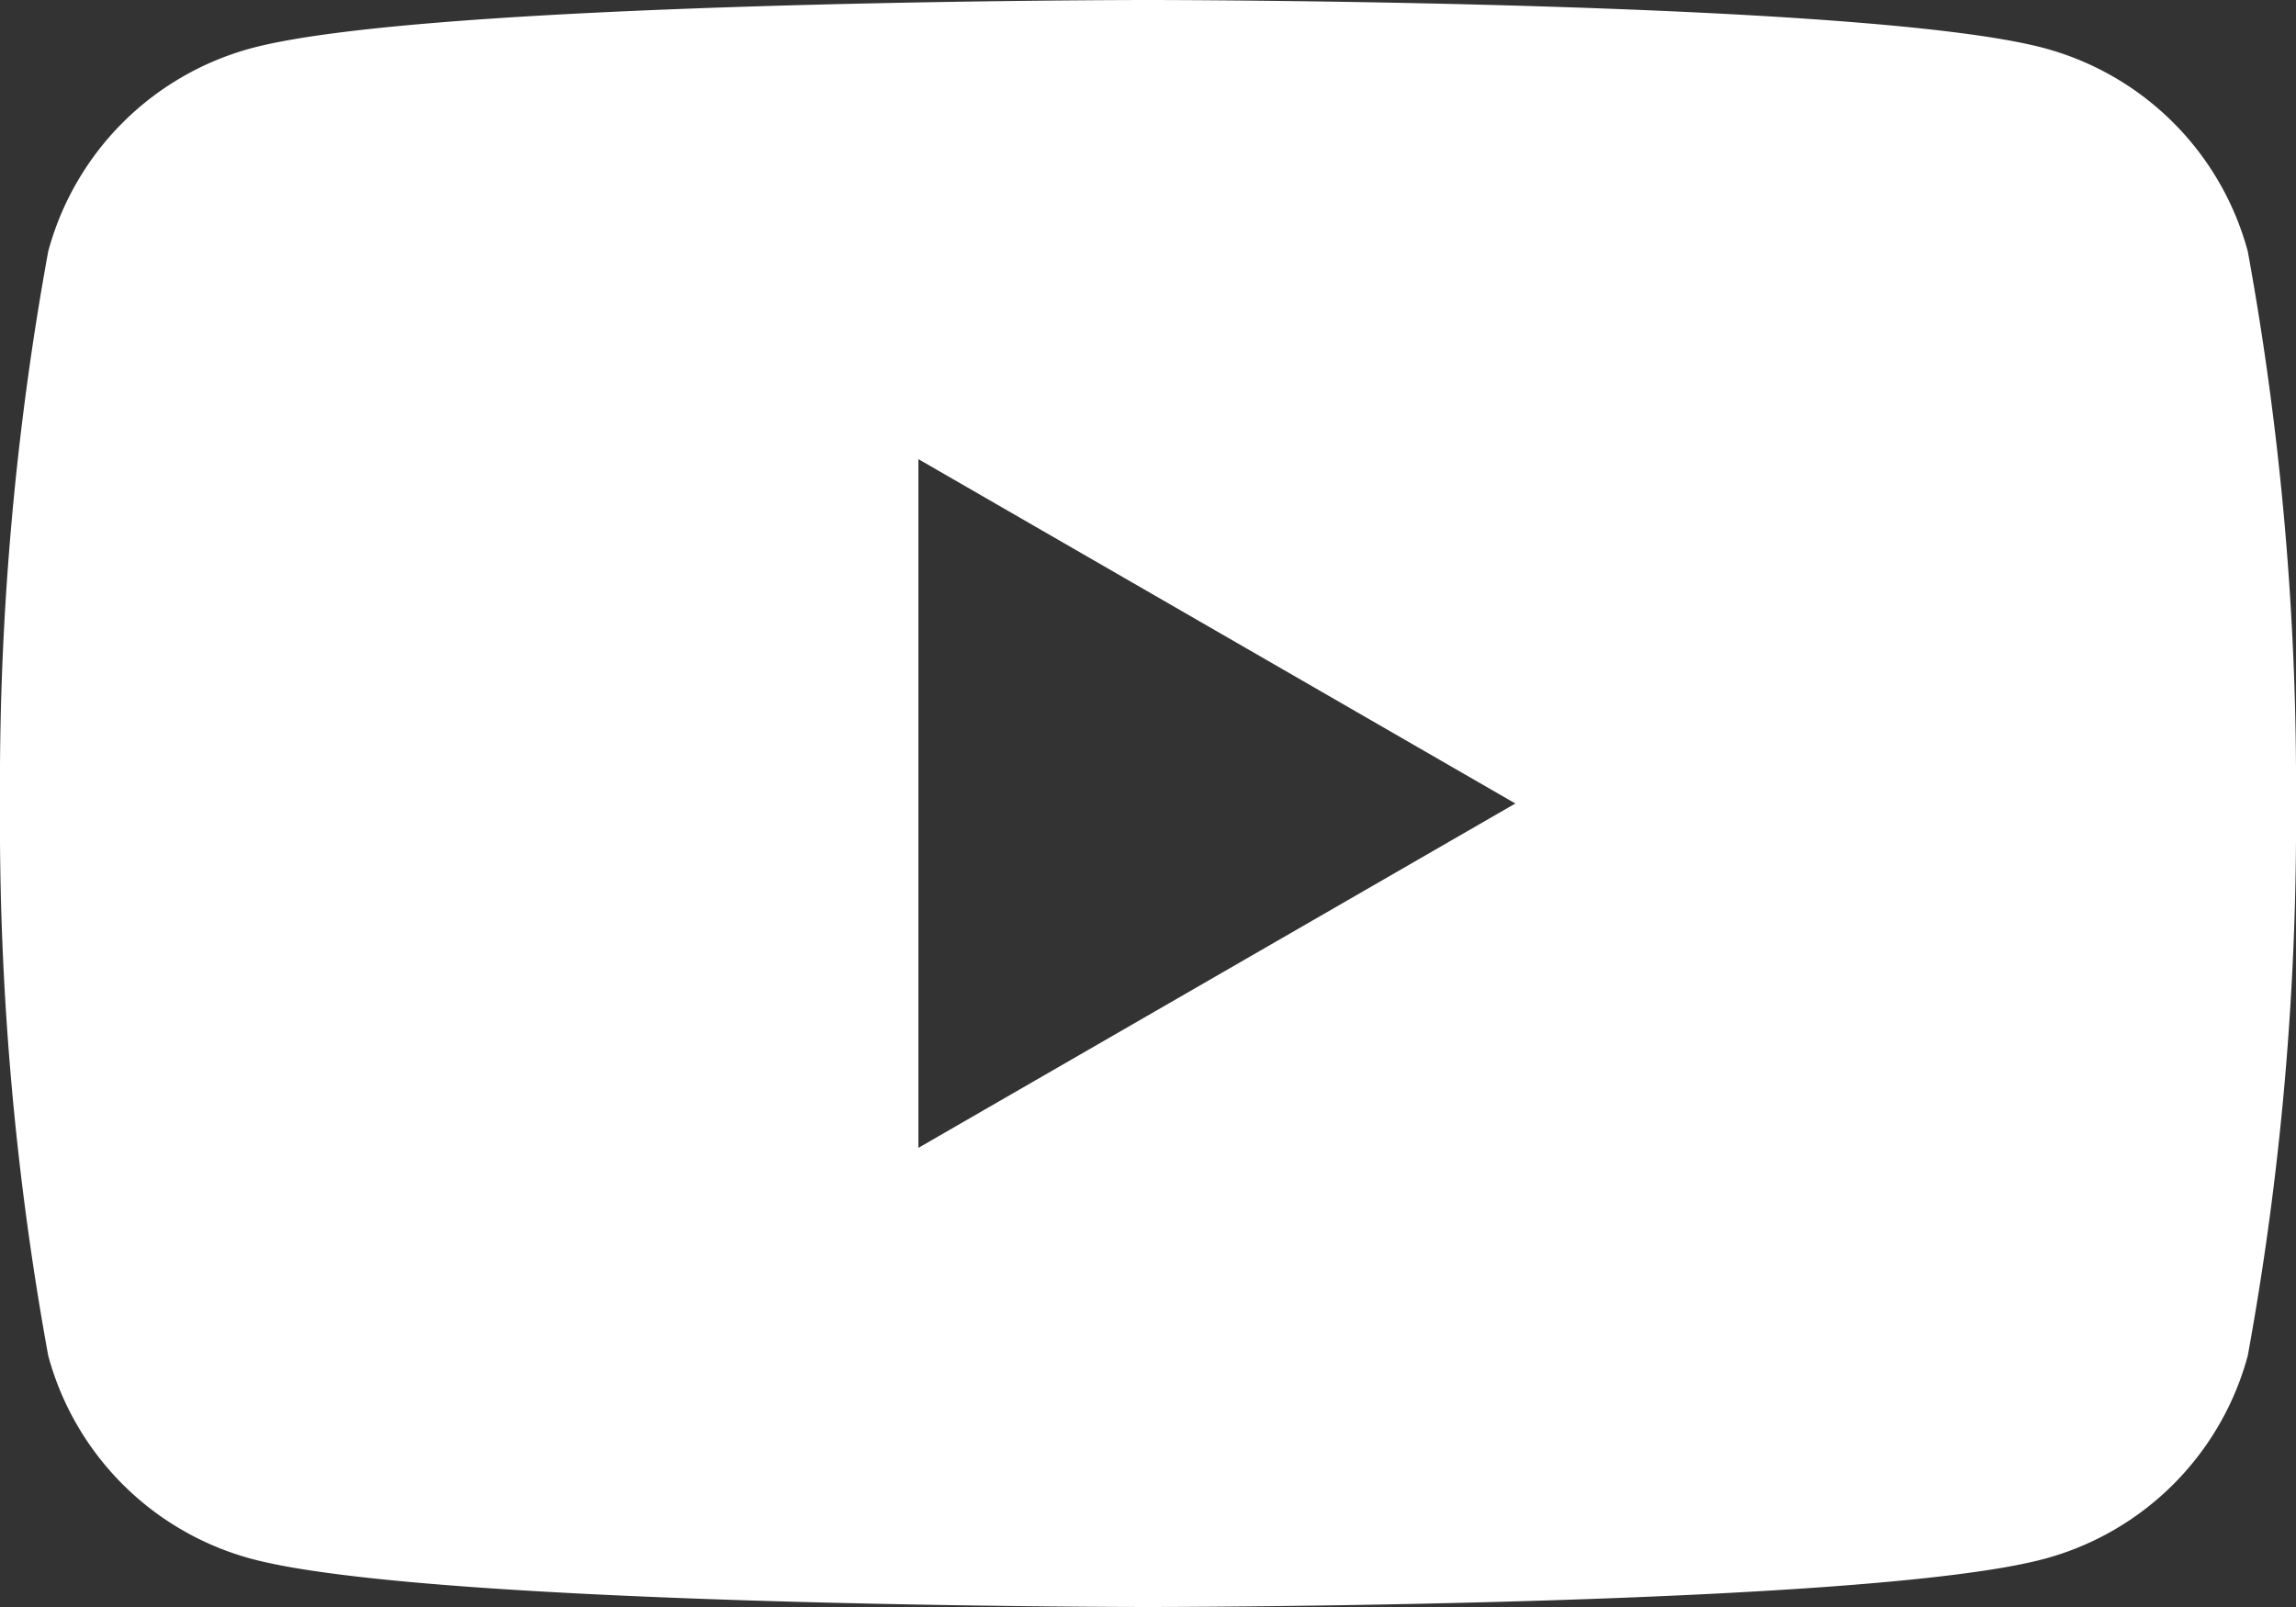 <?xml version="1.0" encoding="UTF-8"?>
<svg xmlns="http://www.w3.org/2000/svg" viewBox="0 0 20 14">
  <rect x="0" y="0" width="20" height="14" fill="#333333" stroke="none"/>
  <defs>
    <style>.cls-1{fill:#fff;}</style>
  </defs>
  <g id="レイヤー_2" data-name="レイヤー 2">
    <g id="レイヤー_1-2" data-name="レイヤー 1">
      <path class="cls-1" d="M19.58,2.19A2.51,2.51,0,0,0,17.81.42C16.25,0,10,0,10,0S3.75,0,2.19.42A2.51,2.51,0,0,0,.42,2.19,25.87,25.87,0,0,0,0,7a25.87,25.87,0,0,0,.42,4.81,2.51,2.51,0,0,0,1.77,1.77C3.75,14,10,14,10,14s6.25,0,7.81-.42a2.51,2.51,0,0,0,1.77-1.77A25.87,25.87,0,0,0,20,7,25.87,25.87,0,0,0,19.58,2.19ZM8,10V4l5.2,3Z"></path>
    </g>
  </g>
</svg>
